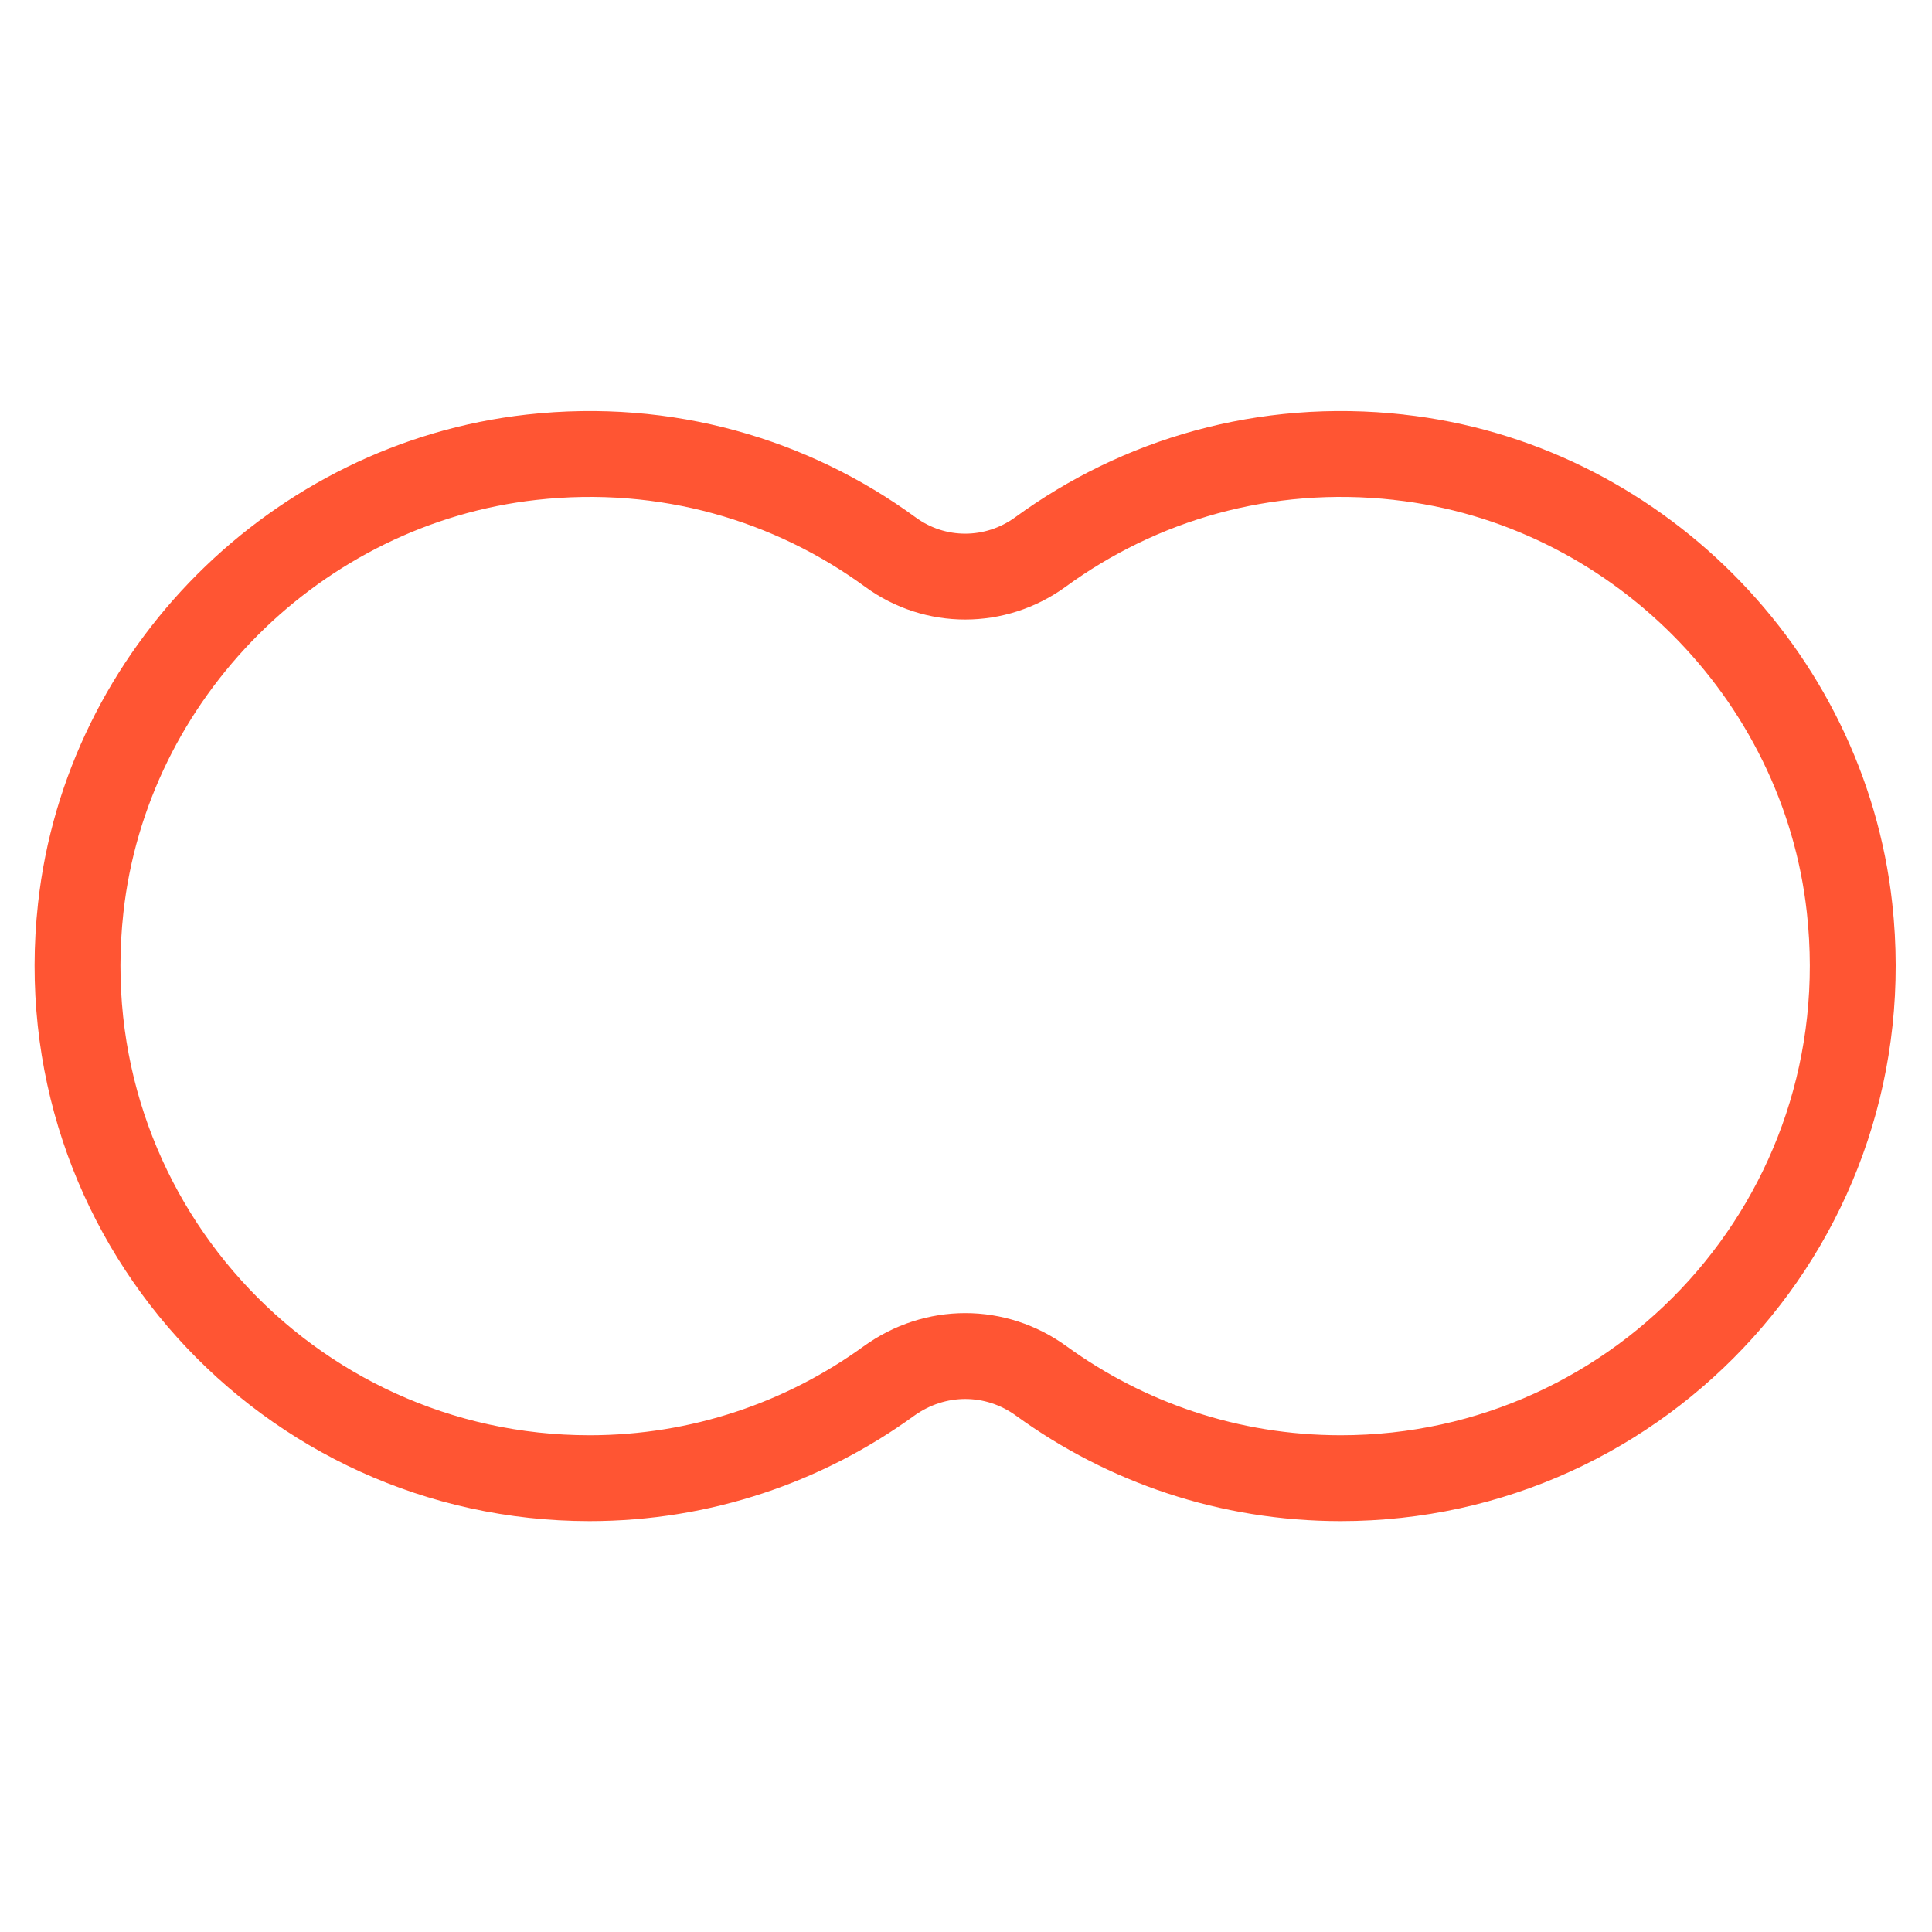 <?xml version="1.0" encoding="UTF-8"?><svg id="Layer_2" xmlns="http://www.w3.org/2000/svg" viewBox="0 0 45 45"><defs><style>.cls-1{stroke-width:0px;}.cls-1,.cls-2{fill:none;}.cls-2{stroke:#f53;stroke-miterlimit:10;stroke-width:2px;}</style></defs><g id="Layer_6"><rect class="cls-1" width="45" height="45"/><path class="cls-2" d="M32.59,10.65c-3.14-.35-6.06.53-8.36,2.21-1.05.76-2.45.76-3.49,0-2.3-1.68-5.22-2.56-8.36-2.21-5.47.61-9.9,5.04-10.5,10.5-.79,7.19,4.82,13.28,11.85,13.28,2.6,0,5.01-.84,6.97-2.26,1.08-.78,2.49-.78,3.56,0,1.96,1.42,4.36,2.26,6.97,2.26,7.03,0,12.64-6.09,11.85-13.28-.6-5.47-5.03-9.9-10.5-10.5Z"/></g></svg>